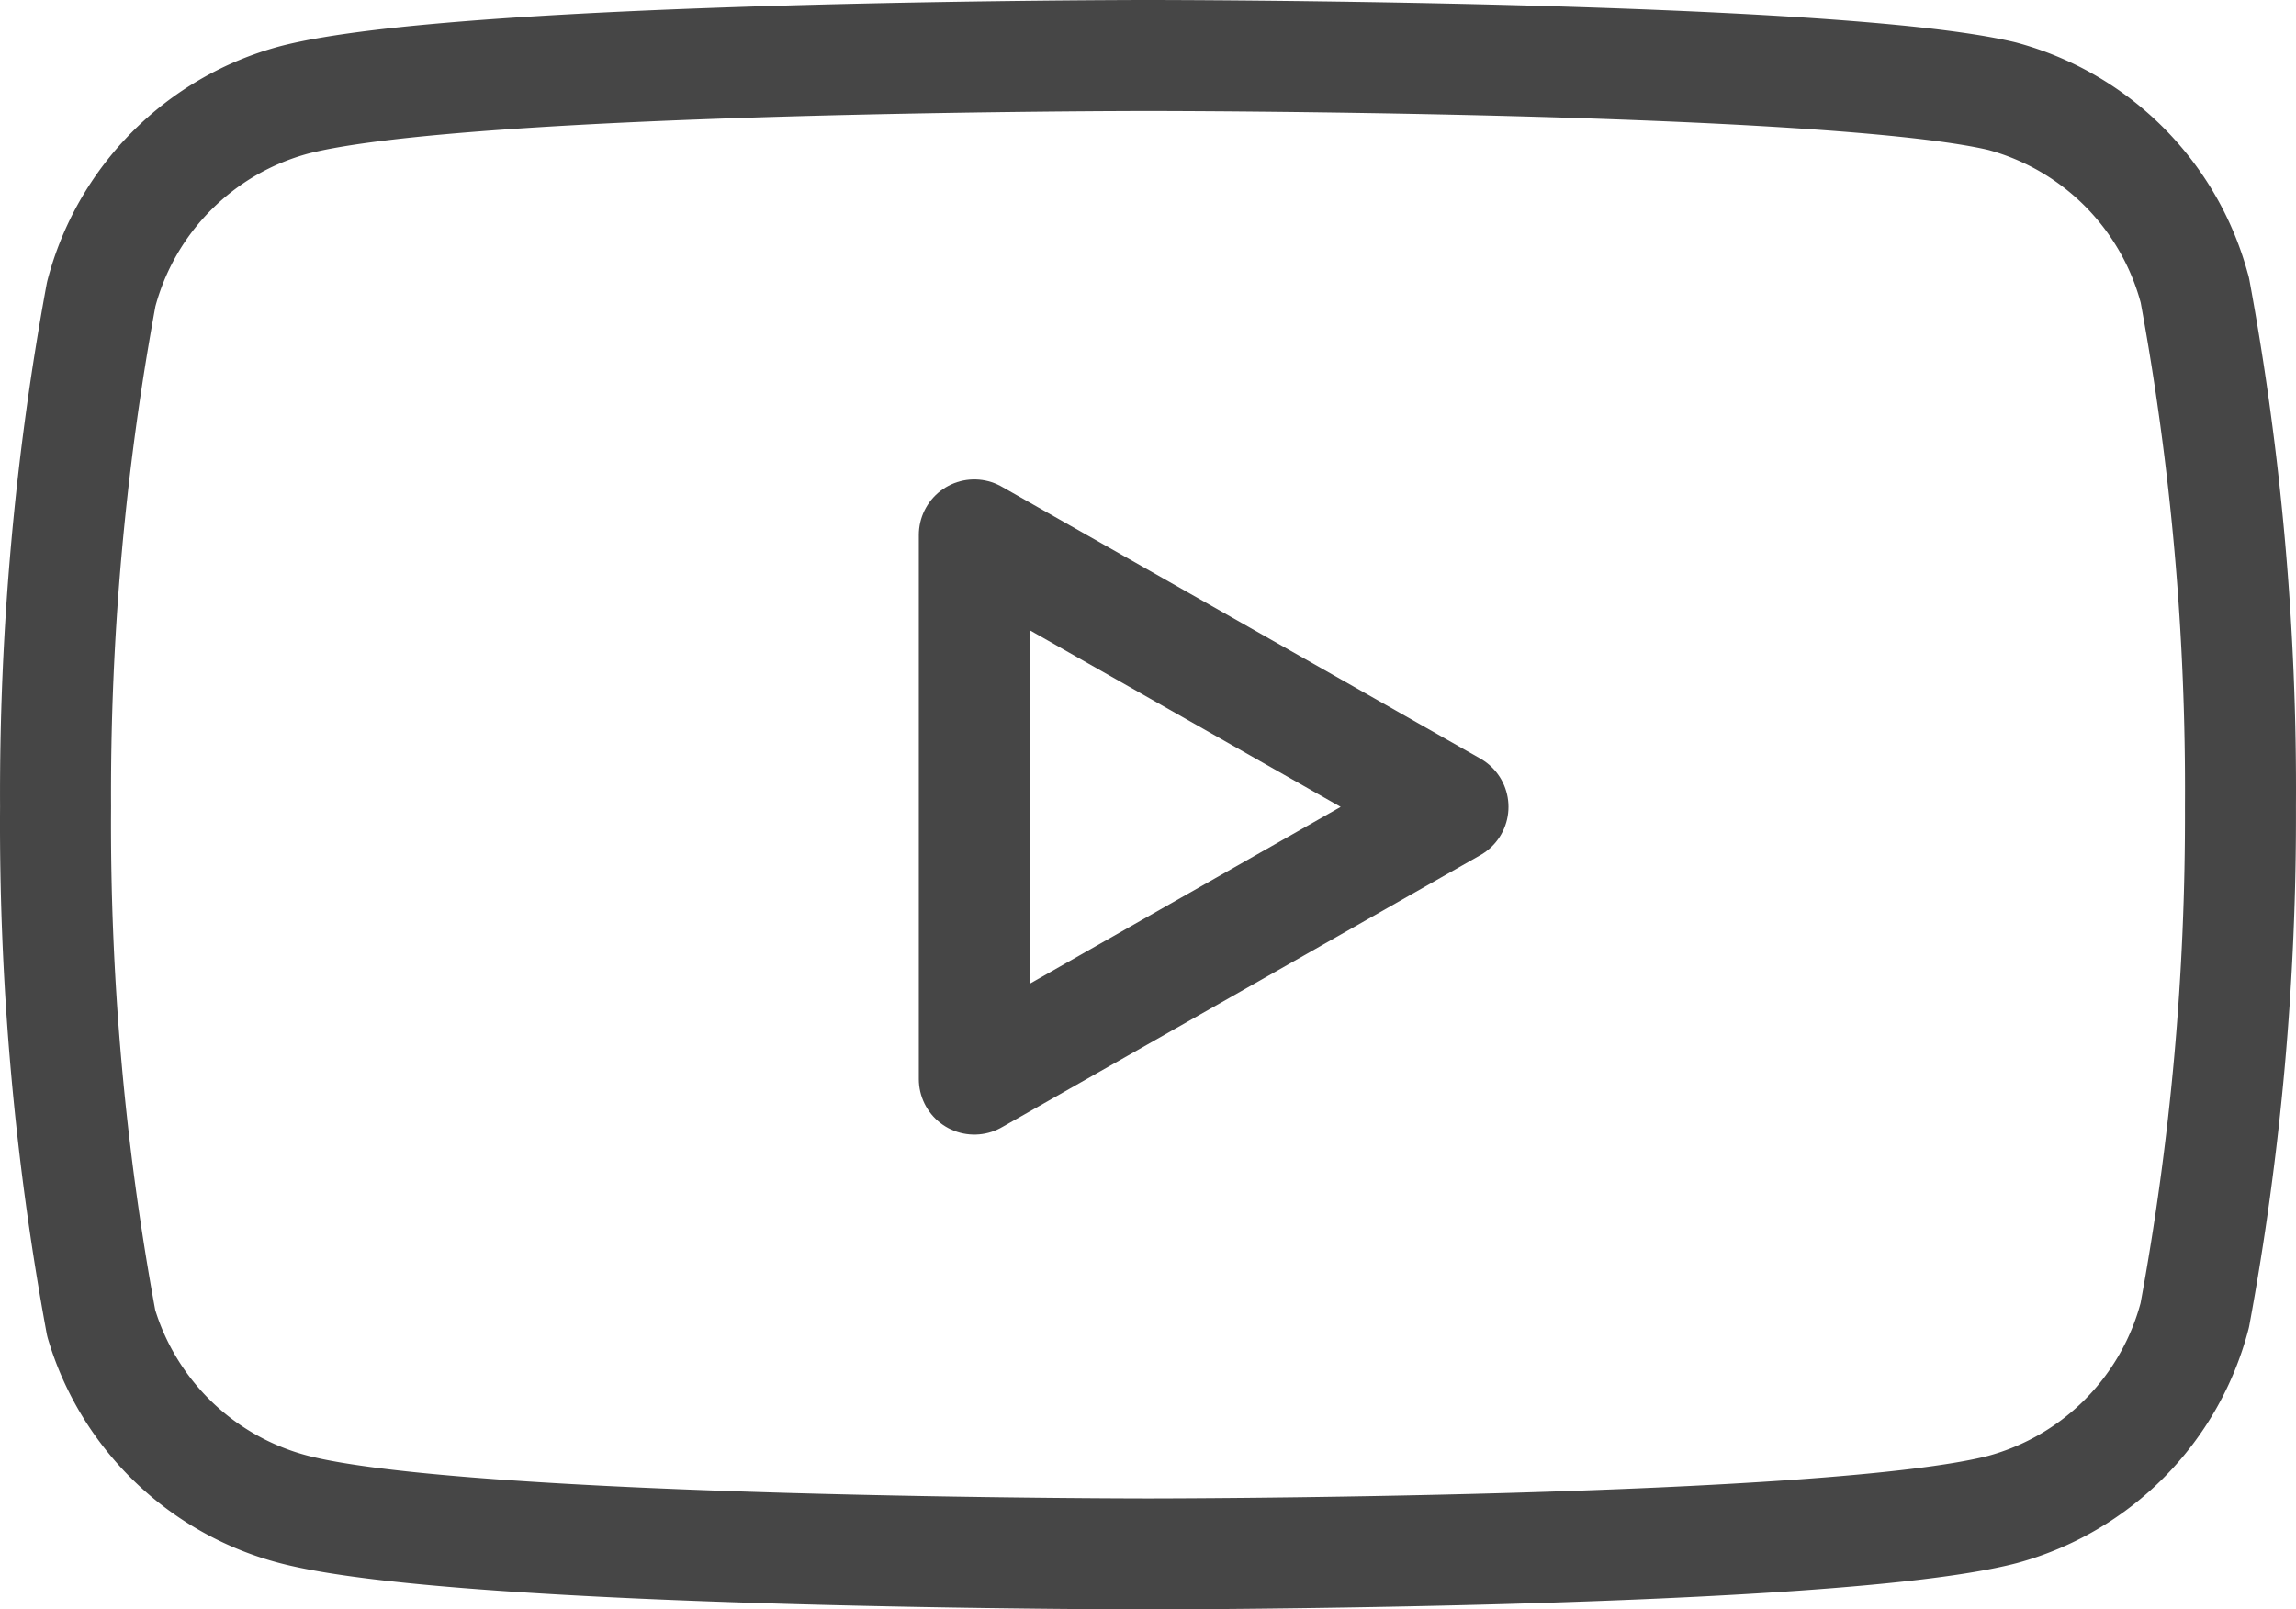 <svg viewBox="0 0 41.371 29" height="29" width="41.371" xmlns="http://www.w3.org/2000/svg">
  <g transform="translate(-0.499 -5)" data-name="Icon feather-youtube" id="Icon_feather-youtube">
    <path stroke-width="2" stroke-linejoin="round" stroke-linecap="round" stroke="#464646" fill="none" transform="translate(0)" d="M40.046,10.226a4.911,4.911,0,0,0-3.472-3.493C33.5,6,21.185,6,21.185,6S8.873,6,5.8,6.8A4.911,4.911,0,0,0,2.323,10.3,49.461,49.461,0,0,0,1.5,19.535a49.46,49.46,0,0,0,.823,9.309A4.918,4.918,0,0,0,5.8,32.2c3.078.8,15.39.8,15.39.8s12.312,0,15.39-.8A4.911,4.911,0,0,0,40.046,28.7a49.461,49.461,0,0,0,.823-9.169,49.459,49.459,0,0,0-.823-9.309Z" data-name="Tracé 5909" id="Tracé_5909"></path>
    <path stroke-width="2" stroke-linejoin="round" stroke-linecap="round" stroke="#464646" fill="none" transform="translate(3.43 1.914)" d="M14.625,22.53l8.625-4.905-8.625-4.9Z" data-name="Tracé 5910" id="Tracé_5910"></path>
  </g>
</svg>
